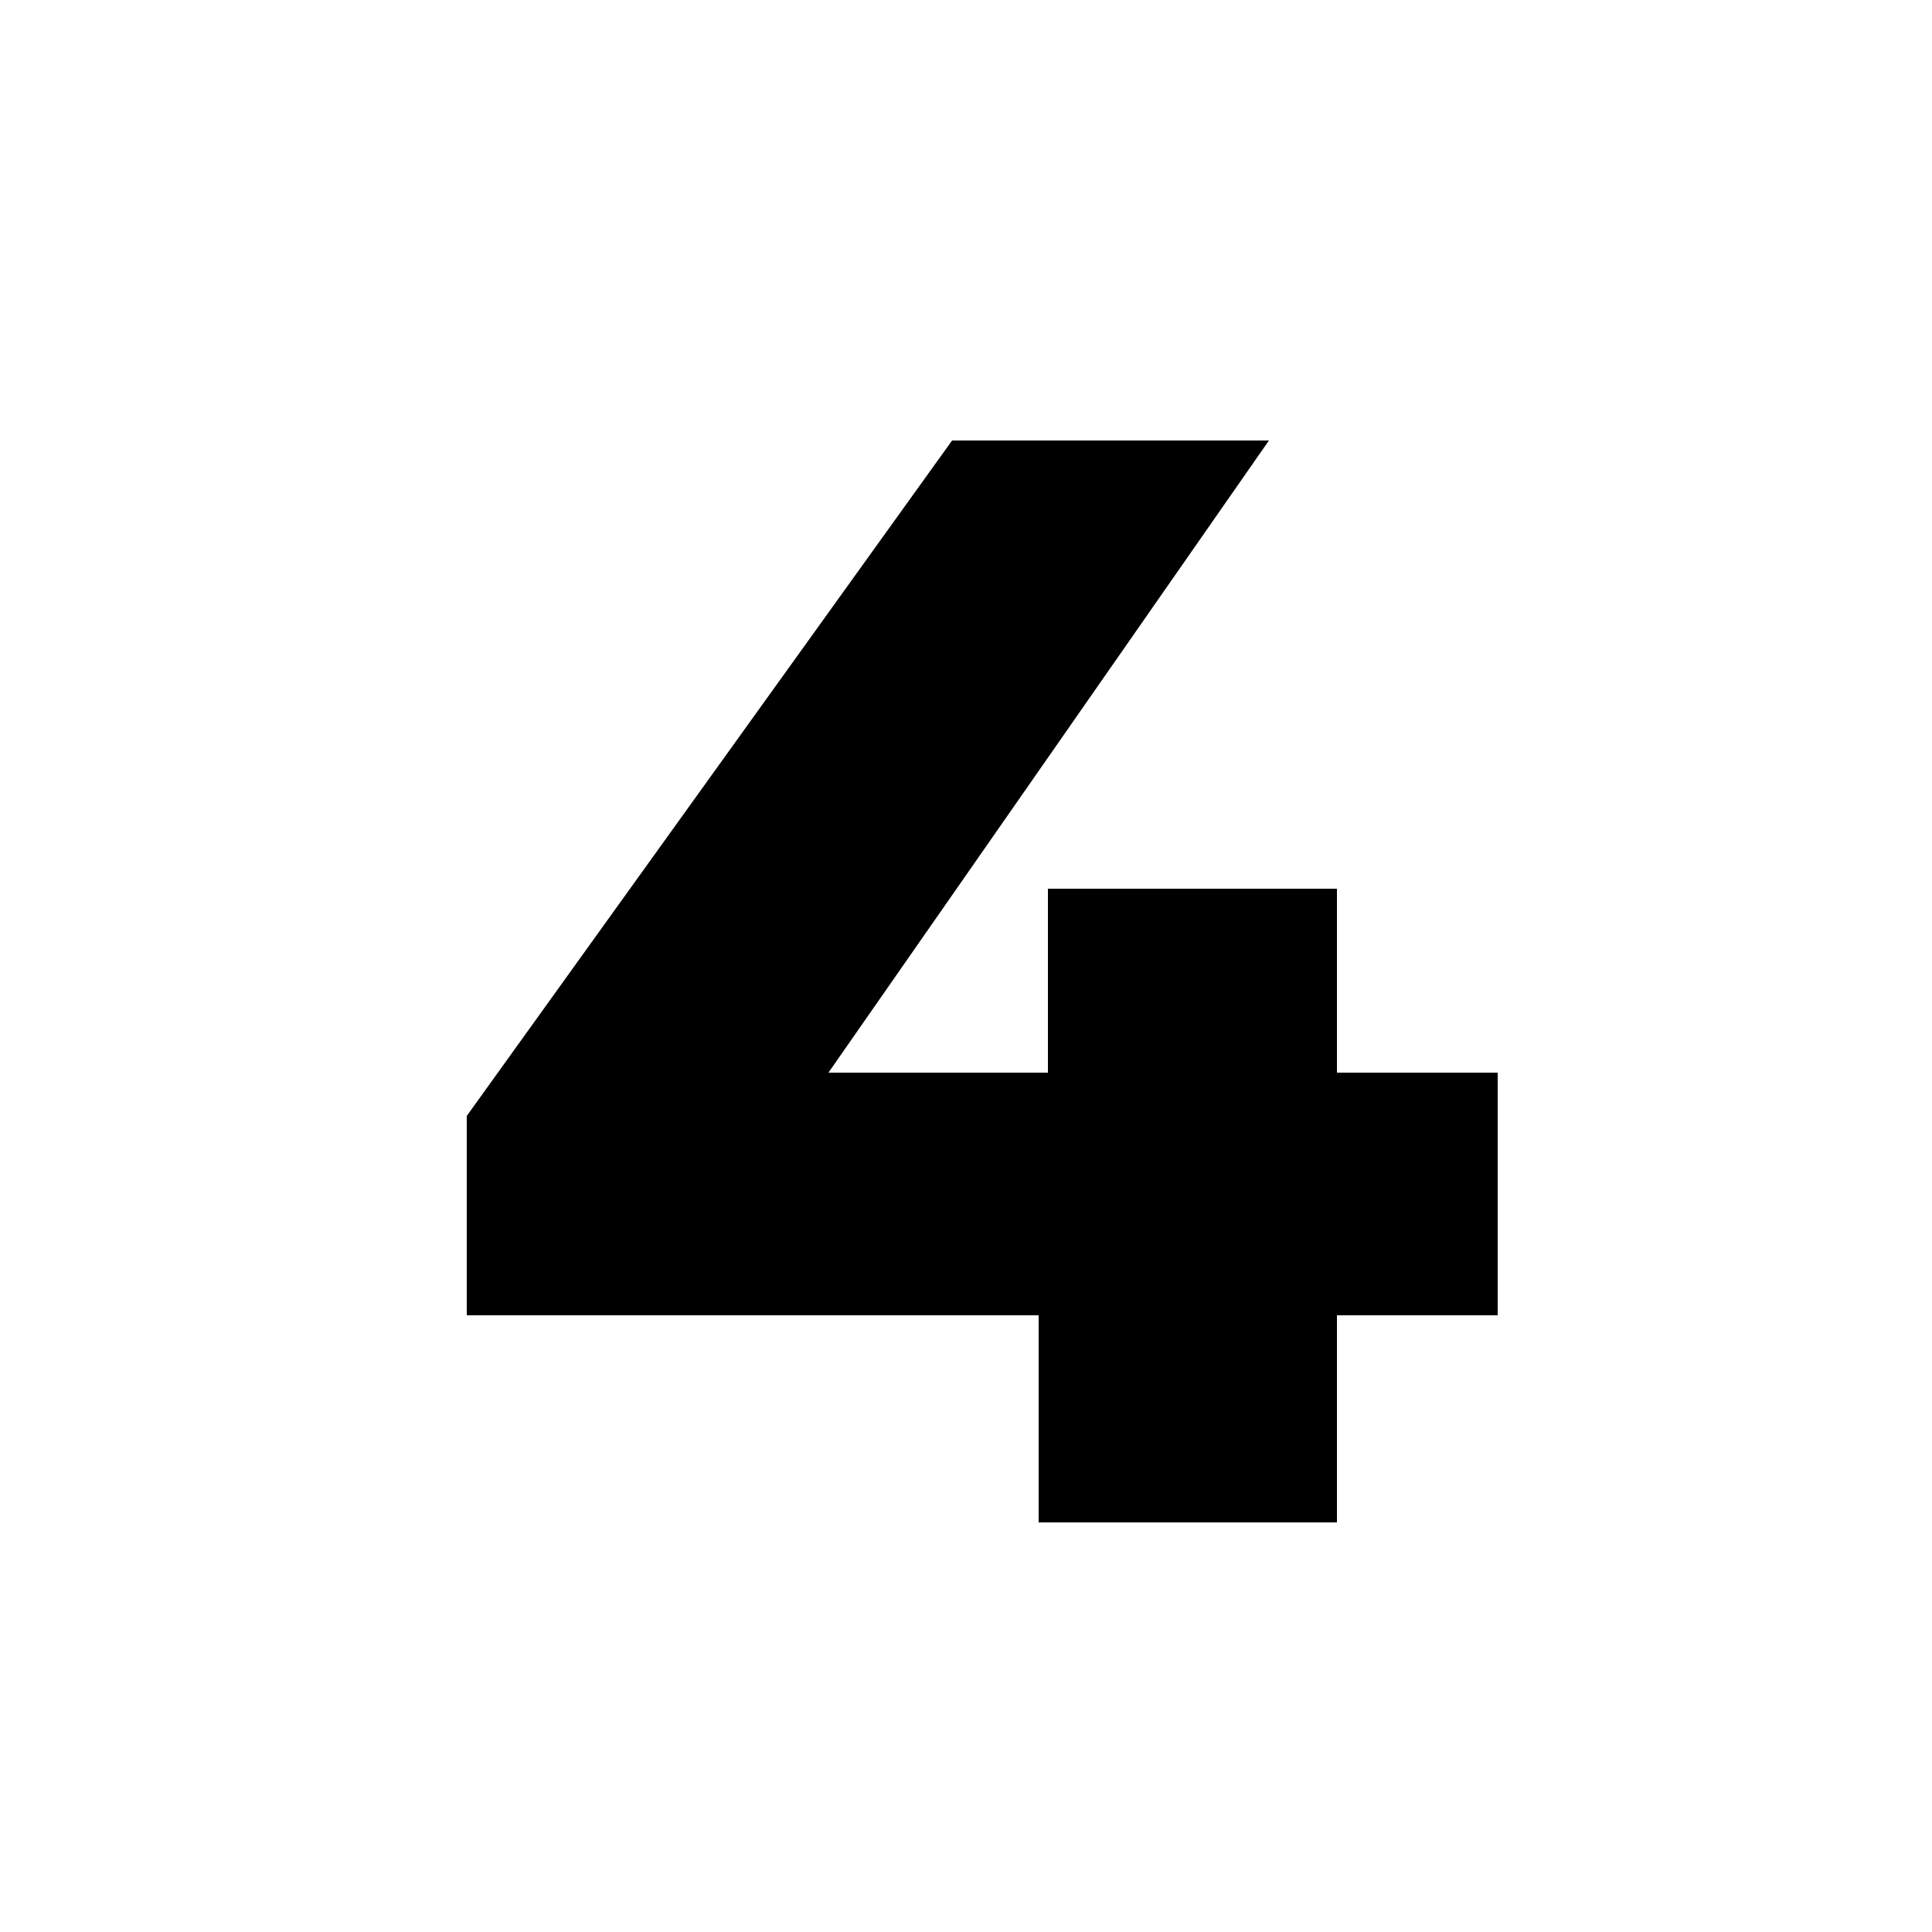 <?xml version="1.0" encoding="UTF-8"?>
<svg xmlns="http://www.w3.org/2000/svg" width="250" height="250" viewBox="0 0 250 250" fill="none">
  <path d="M193.8 138.8V170.2H173V197H134.4V170.2H60.4V144.4L123.2 57H164.2L107.2 138.8H135.6V115H173V138.8H193.8Z" fill="black"></path>
</svg>
